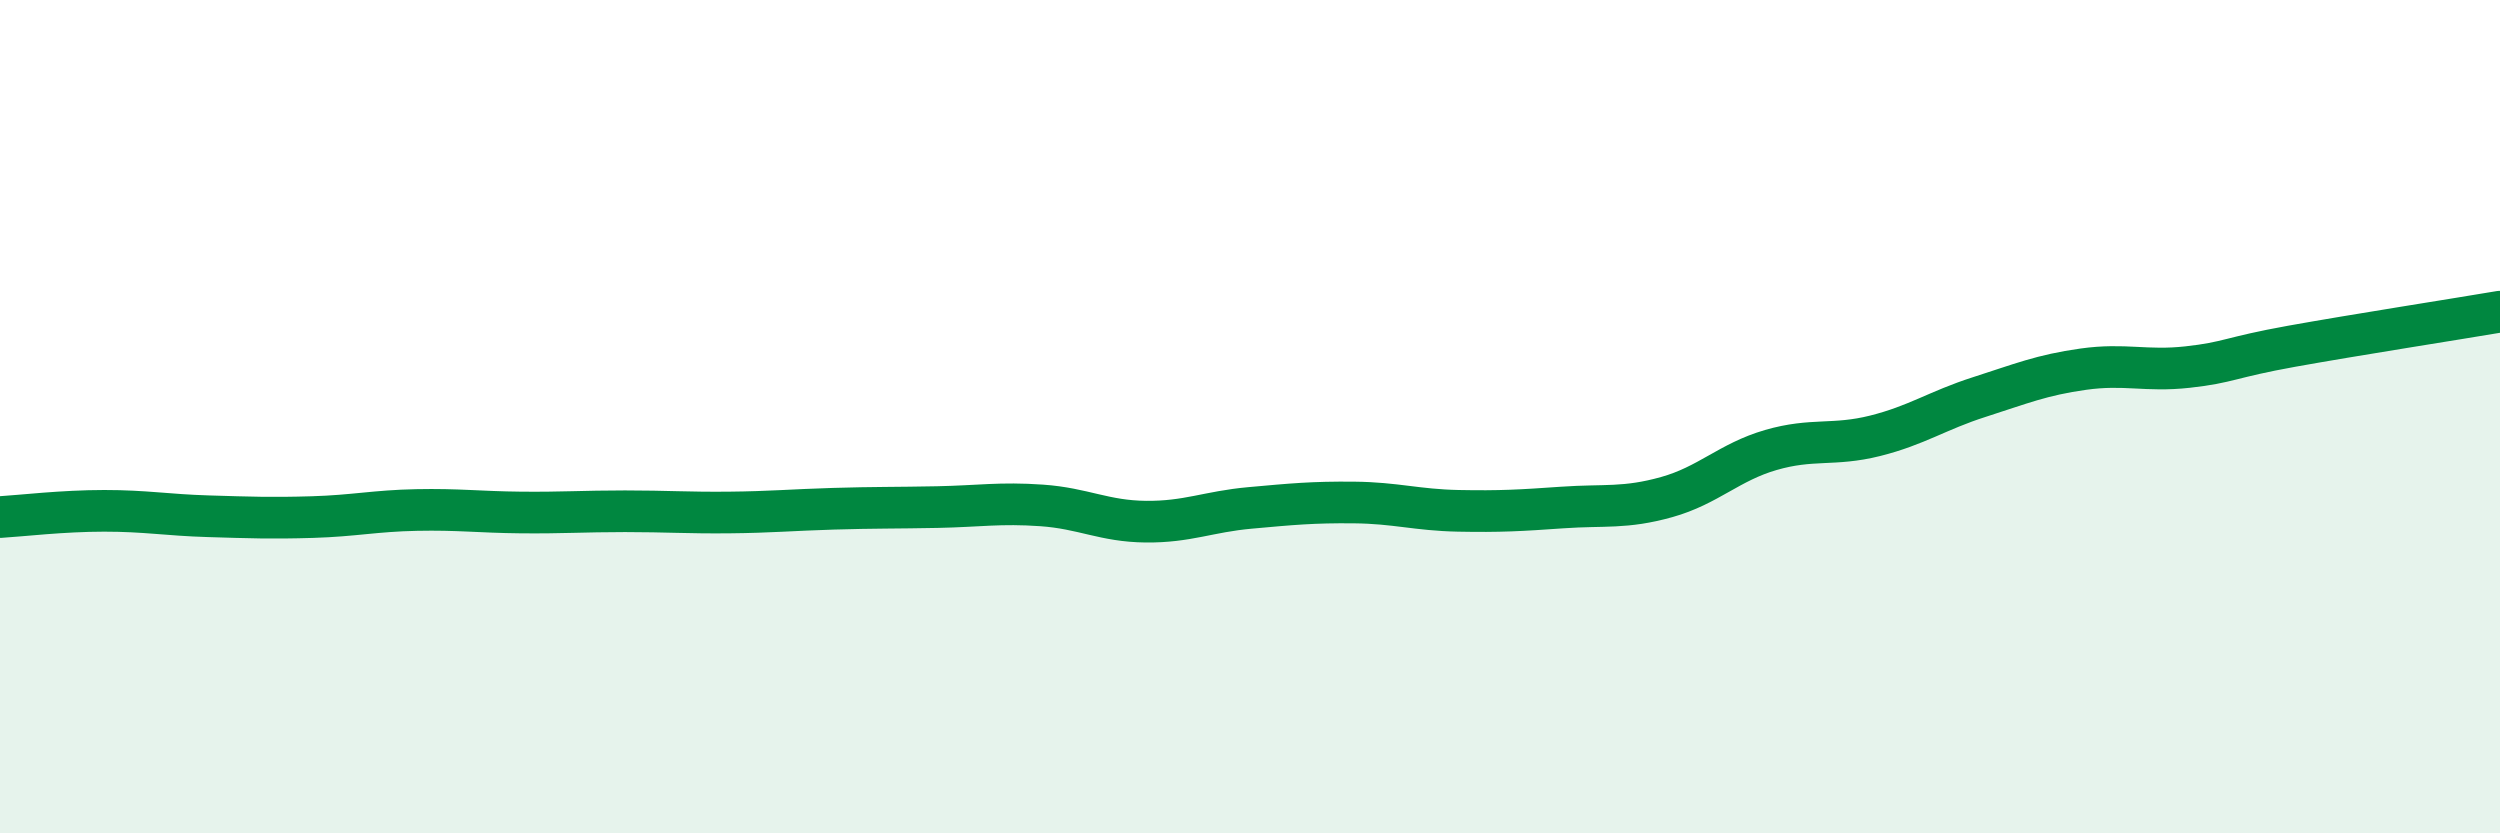 
    <svg width="60" height="20" viewBox="0 0 60 20" xmlns="http://www.w3.org/2000/svg">
      <path
        d="M 0,12.41 C 0.5,12.38 1.5,12.26 2.5,12.26 C 3.5,12.26 4,12.36 5,12.39 C 6,12.42 6.5,12.44 7.5,12.41 C 8.5,12.38 9,12.26 10,12.24 C 11,12.22 11.5,12.29 12.5,12.3 C 13.5,12.31 14,12.27 15,12.27 C 16,12.27 16.5,12.31 17.5,12.3 C 18.5,12.29 19,12.24 20,12.21 C 21,12.18 21.5,12.19 22.5,12.17 C 23.5,12.15 24,12.06 25,12.13 C 26,12.2 26.5,12.51 27.5,12.52 C 28.5,12.53 29,12.28 30,12.19 C 31,12.1 31.5,12.05 32.5,12.06 C 33.5,12.07 34,12.24 35,12.26 C 36,12.28 36.5,12.25 37.5,12.18 C 38.5,12.11 39,12.21 40,11.93 C 41,11.65 41.5,11.09 42.5,10.8 C 43.5,10.51 44,10.71 45,10.46 C 46,10.21 46.5,9.85 47.5,9.53 C 48.5,9.21 49,9 50,8.86 C 51,8.72 51.5,8.92 52.5,8.81 C 53.5,8.7 53.5,8.58 55,8.31 C 56.5,8.04 59,7.65 60,7.48L60 20L0 20Z"
        fill="#008740"
        opacity="0.1"
        stroke-linecap="round"
        stroke-linejoin="round"
      />
      <path
        d="M 0,12.41 C 0.5,12.38 1.5,12.26 2.5,12.26 C 3.5,12.26 4,12.36 5,12.39 C 6,12.42 6.5,12.44 7.5,12.41 C 8.5,12.38 9,12.26 10,12.24 C 11,12.22 11.5,12.29 12.5,12.3 C 13.5,12.31 14,12.27 15,12.27 C 16,12.27 16.5,12.31 17.5,12.3 C 18.5,12.29 19,12.24 20,12.21 C 21,12.18 21.5,12.19 22.5,12.17 C 23.5,12.15 24,12.06 25,12.13 C 26,12.2 26.5,12.51 27.5,12.52 C 28.5,12.53 29,12.28 30,12.19 C 31,12.1 31.5,12.05 32.5,12.06 C 33.5,12.07 34,12.24 35,12.26 C 36,12.28 36.5,12.25 37.5,12.18 C 38.5,12.11 39,12.21 40,11.93 C 41,11.65 41.5,11.09 42.5,10.8 C 43.5,10.51 44,10.71 45,10.46 C 46,10.21 46.5,9.85 47.5,9.53 C 48.5,9.21 49,9 50,8.86 C 51,8.72 51.5,8.92 52.5,8.81 C 53.5,8.7 53.5,8.58 55,8.31 C 56.5,8.04 59,7.65 60,7.48"
        stroke="#008740"
        stroke-width="1"
        fill="none"
        stroke-linecap="round"
        stroke-linejoin="round"
      />
    </svg>
  